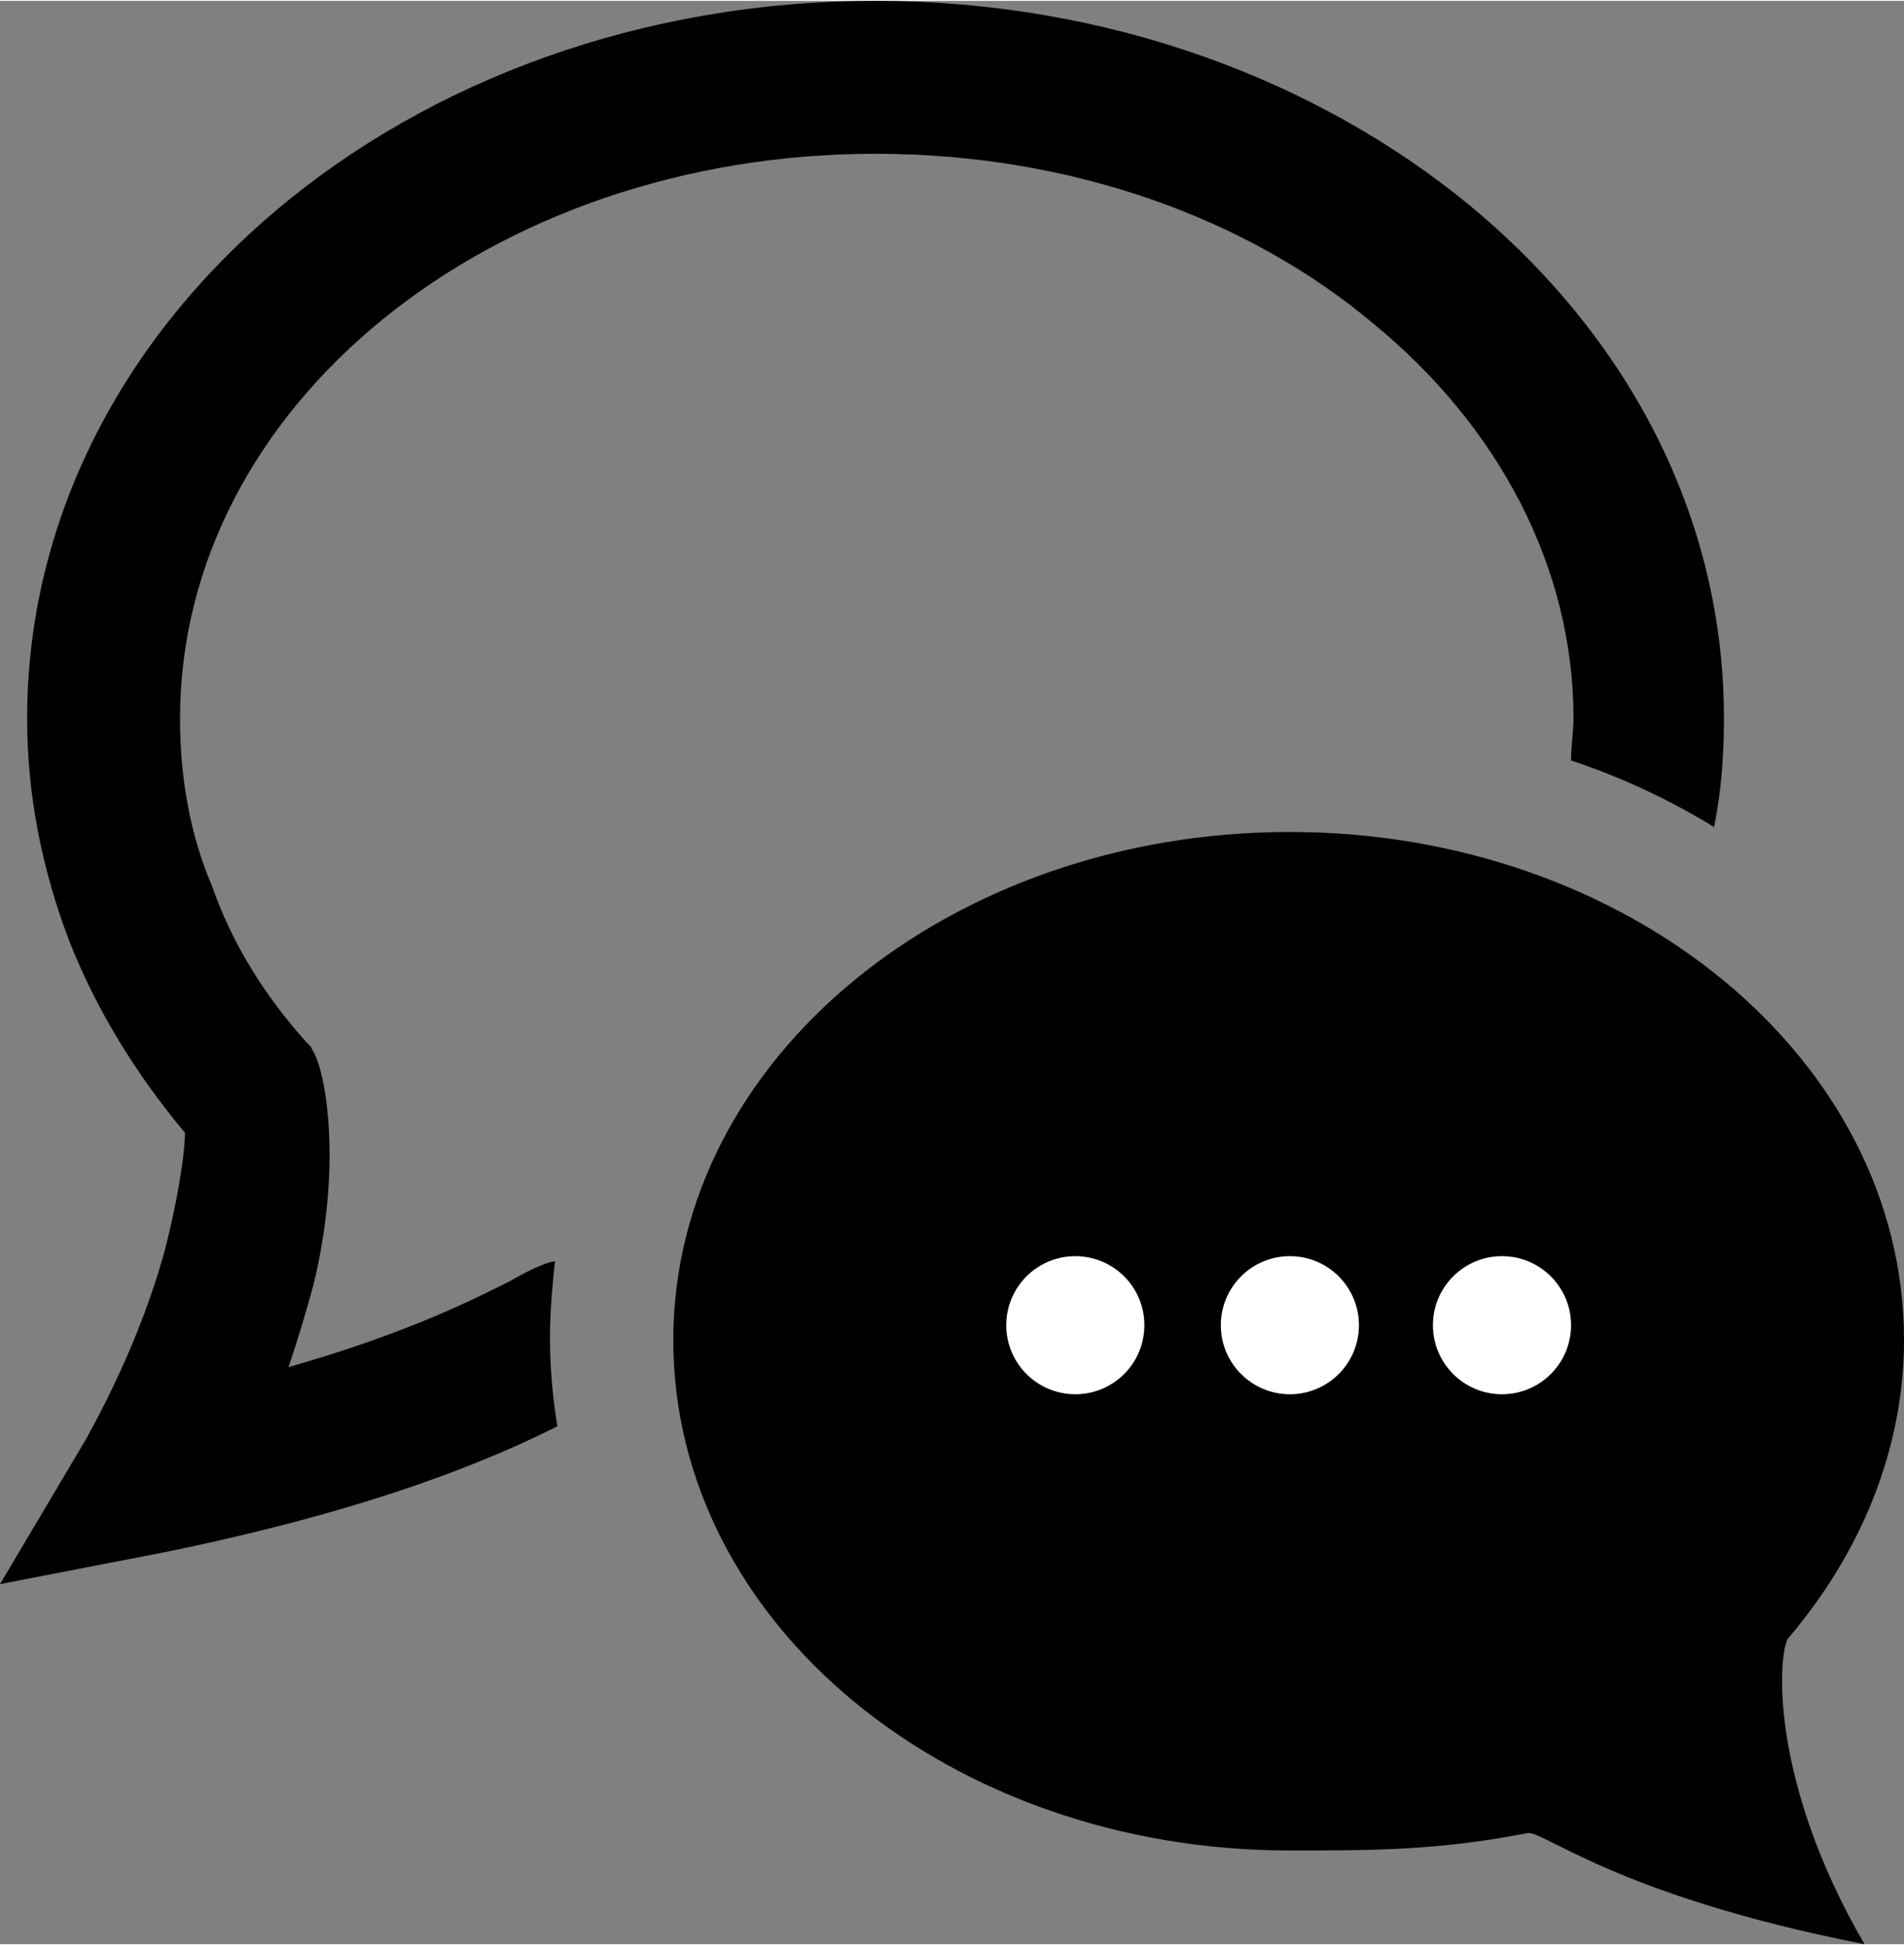 <?xml version="1.0" encoding="UTF-8"?>
<!DOCTYPE svg PUBLIC "-//W3C//DTD SVG 1.1//EN" "http://www.w3.org/Graphics/SVG/1.1/DTD/svg11.dtd">
<!-- Creator: CorelDRAW X8 -->
<svg xmlns="http://www.w3.org/2000/svg" xml:space="preserve" width="7.717mm" height="7.884mm" version="1.1" style="shape-rendering:geometricPrecision; text-rendering:geometricPrecision; image-rendering:optimizeQuality; fill-rule:evenodd; clip-rule:evenodd"
viewBox="0 0 772 788"
 xmlns:xlink="http://www.w3.org/1999/xlink">
 <rect x="0" y="0" width="772" height="788" fill="#808080" stroke="none"/>
 <defs>
  <style type="text/css">
   <![CDATA[
    .fil1 {fill:black}
    .fil2 {fill:white}
    .fil0 {fill:black;fill-rule:nonzero}
   ]]>
  </style>
 </defs>
 <g id="Ebene_x0020_1">
  <g id="_2966787874928">
   <path class="fil0" d="M75 459c-20,-24 -36,-50 -47,-78 -11,-29 -17,-59 -17,-90 0,-161 154,-291 344,-291 94,0 179,32 241,83 64,53 103,126 103,208 0,15 -1,29 -4,44 -18,-11 -37,-20 -58,-27 0,-6 1,-12 1,-17 0,-62 -31,-119 -81,-160 -51,-43 -123,-69 -202,-69 -156,0 -282,102 -282,229 0,24 4,47 13,68 8,23 21,44 38,63l2 2 1 2c5,8 12,46 0,95 -3,11 -6,21 -10,33 49,-14 76,-28 90,-35 7,-4 13,-7 18,-8 -1,10 -2,20 -2,31 0,12 1,24 3,36 -24,12 -71,33 -159,51l-67 13 35 -59c16,-29 26,-55 32,-77 7,-28 8,-43 8,-47z"/>
   <path class="fil1" d="M725 664c29,-34 47,-76 47,-121 0,-114 -112,-206 -249,-206 -138,0 -250,92 -250,206 0,115 112,207 250,207 34,0 60,0 96,-7 6,-2 35,25 137,45 -39,-67 -35,-118 -31,-124z"/>
   <g>
    <circle class="fil2" cx="436" cy="537" r="28"/>
    <circle class="fil2" cx="523" cy="537" r="28"/>
    <circle class="fil2" cx="609" cy="537" r="28"/>
   </g>
  </g>
 </g>
</svg>
